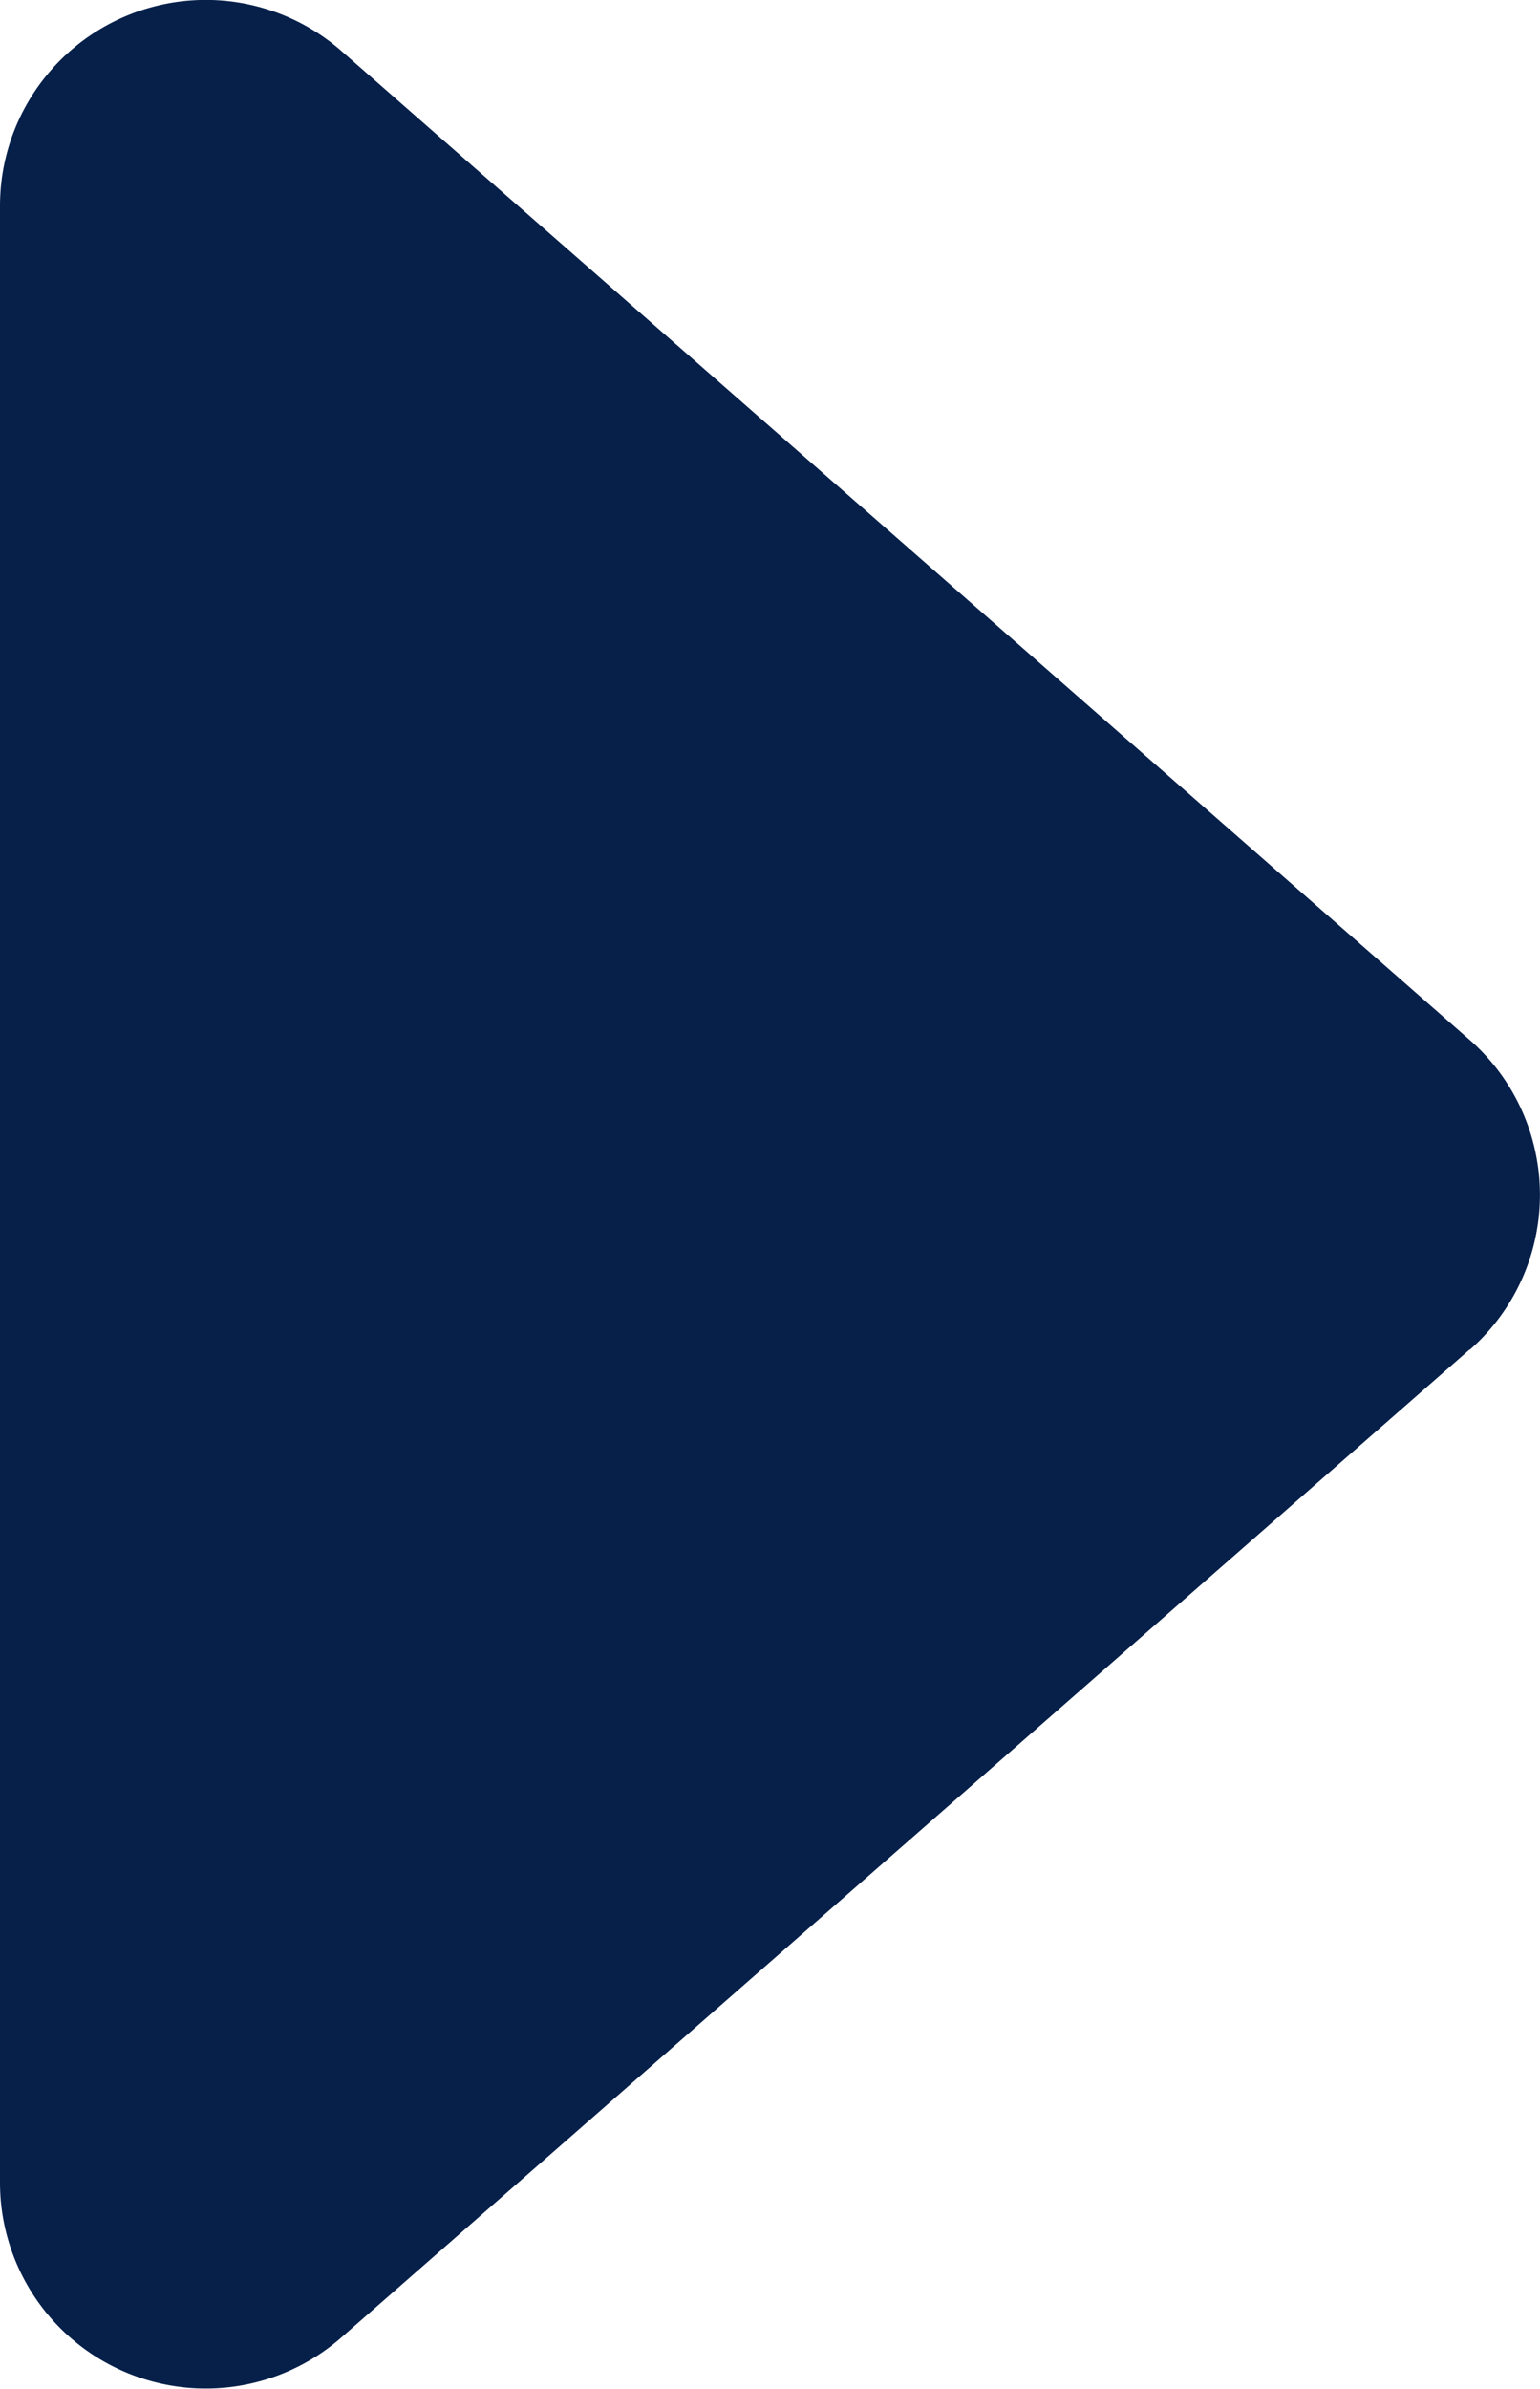 <svg xmlns="http://www.w3.org/2000/svg" width="8" height="12.4" viewBox="0 0 8 12.4">
  <path id="caret-right-fill_1_" data-name="caret-right-fill (1)" d="M12.635,9.207,6.773,14.336A1.069,1.069,0,0,1,5,13.531V3.273a1.069,1.069,0,0,1,1.774-.805L12.634,7.6a1.069,1.069,0,0,1,0,1.61Z" transform="translate(-5 -2.203)" fill="#06204a"/>
</svg>
